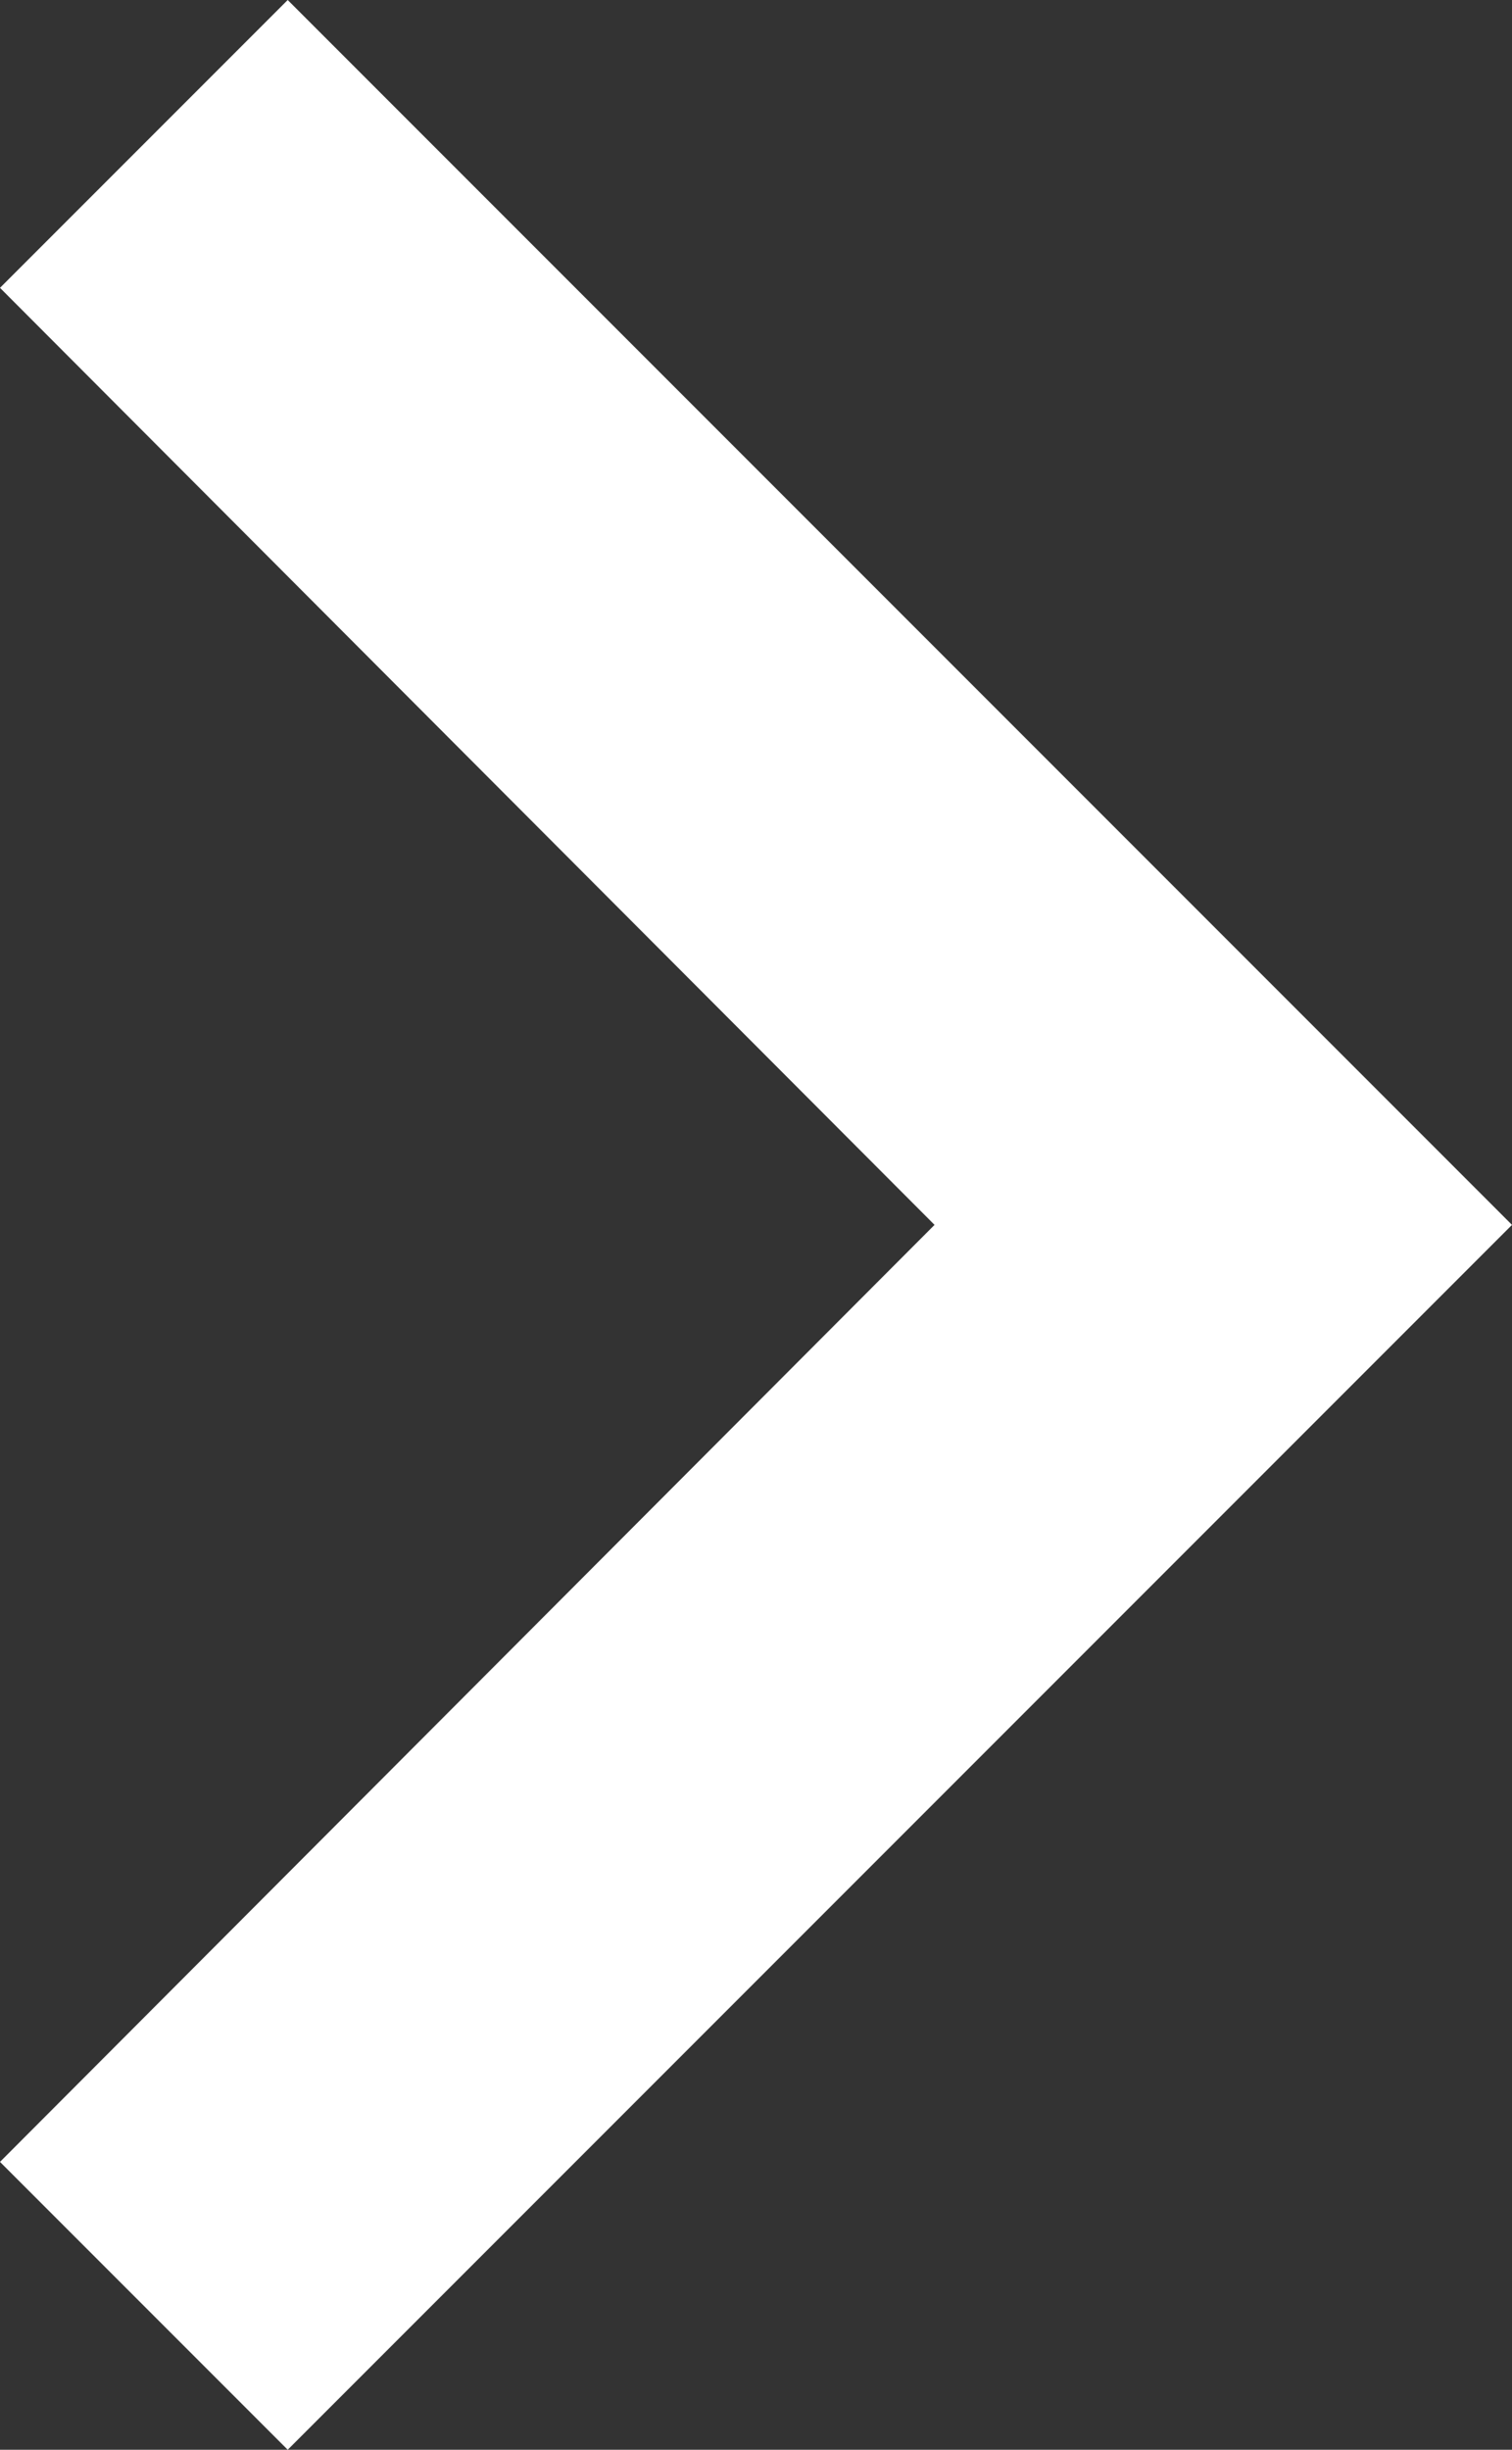 <svg xmlns="http://www.w3.org/2000/svg" width="11.115" height="18" viewBox="0 0 11.115 18">
  <rect x="0" y="0" width="11.115" height="18" fill="#333333" stroke="none"/>
  <path id="Icon_material-navigate-next" data-name="Icon material-navigate-next" d="M15,9l-2.115,2.115,4.065,4.074L19.755,18l-6.87,6.885L15,27l9-9Z" transform="translate(-12.885 -9)" fill="#fff"/>
</svg>
